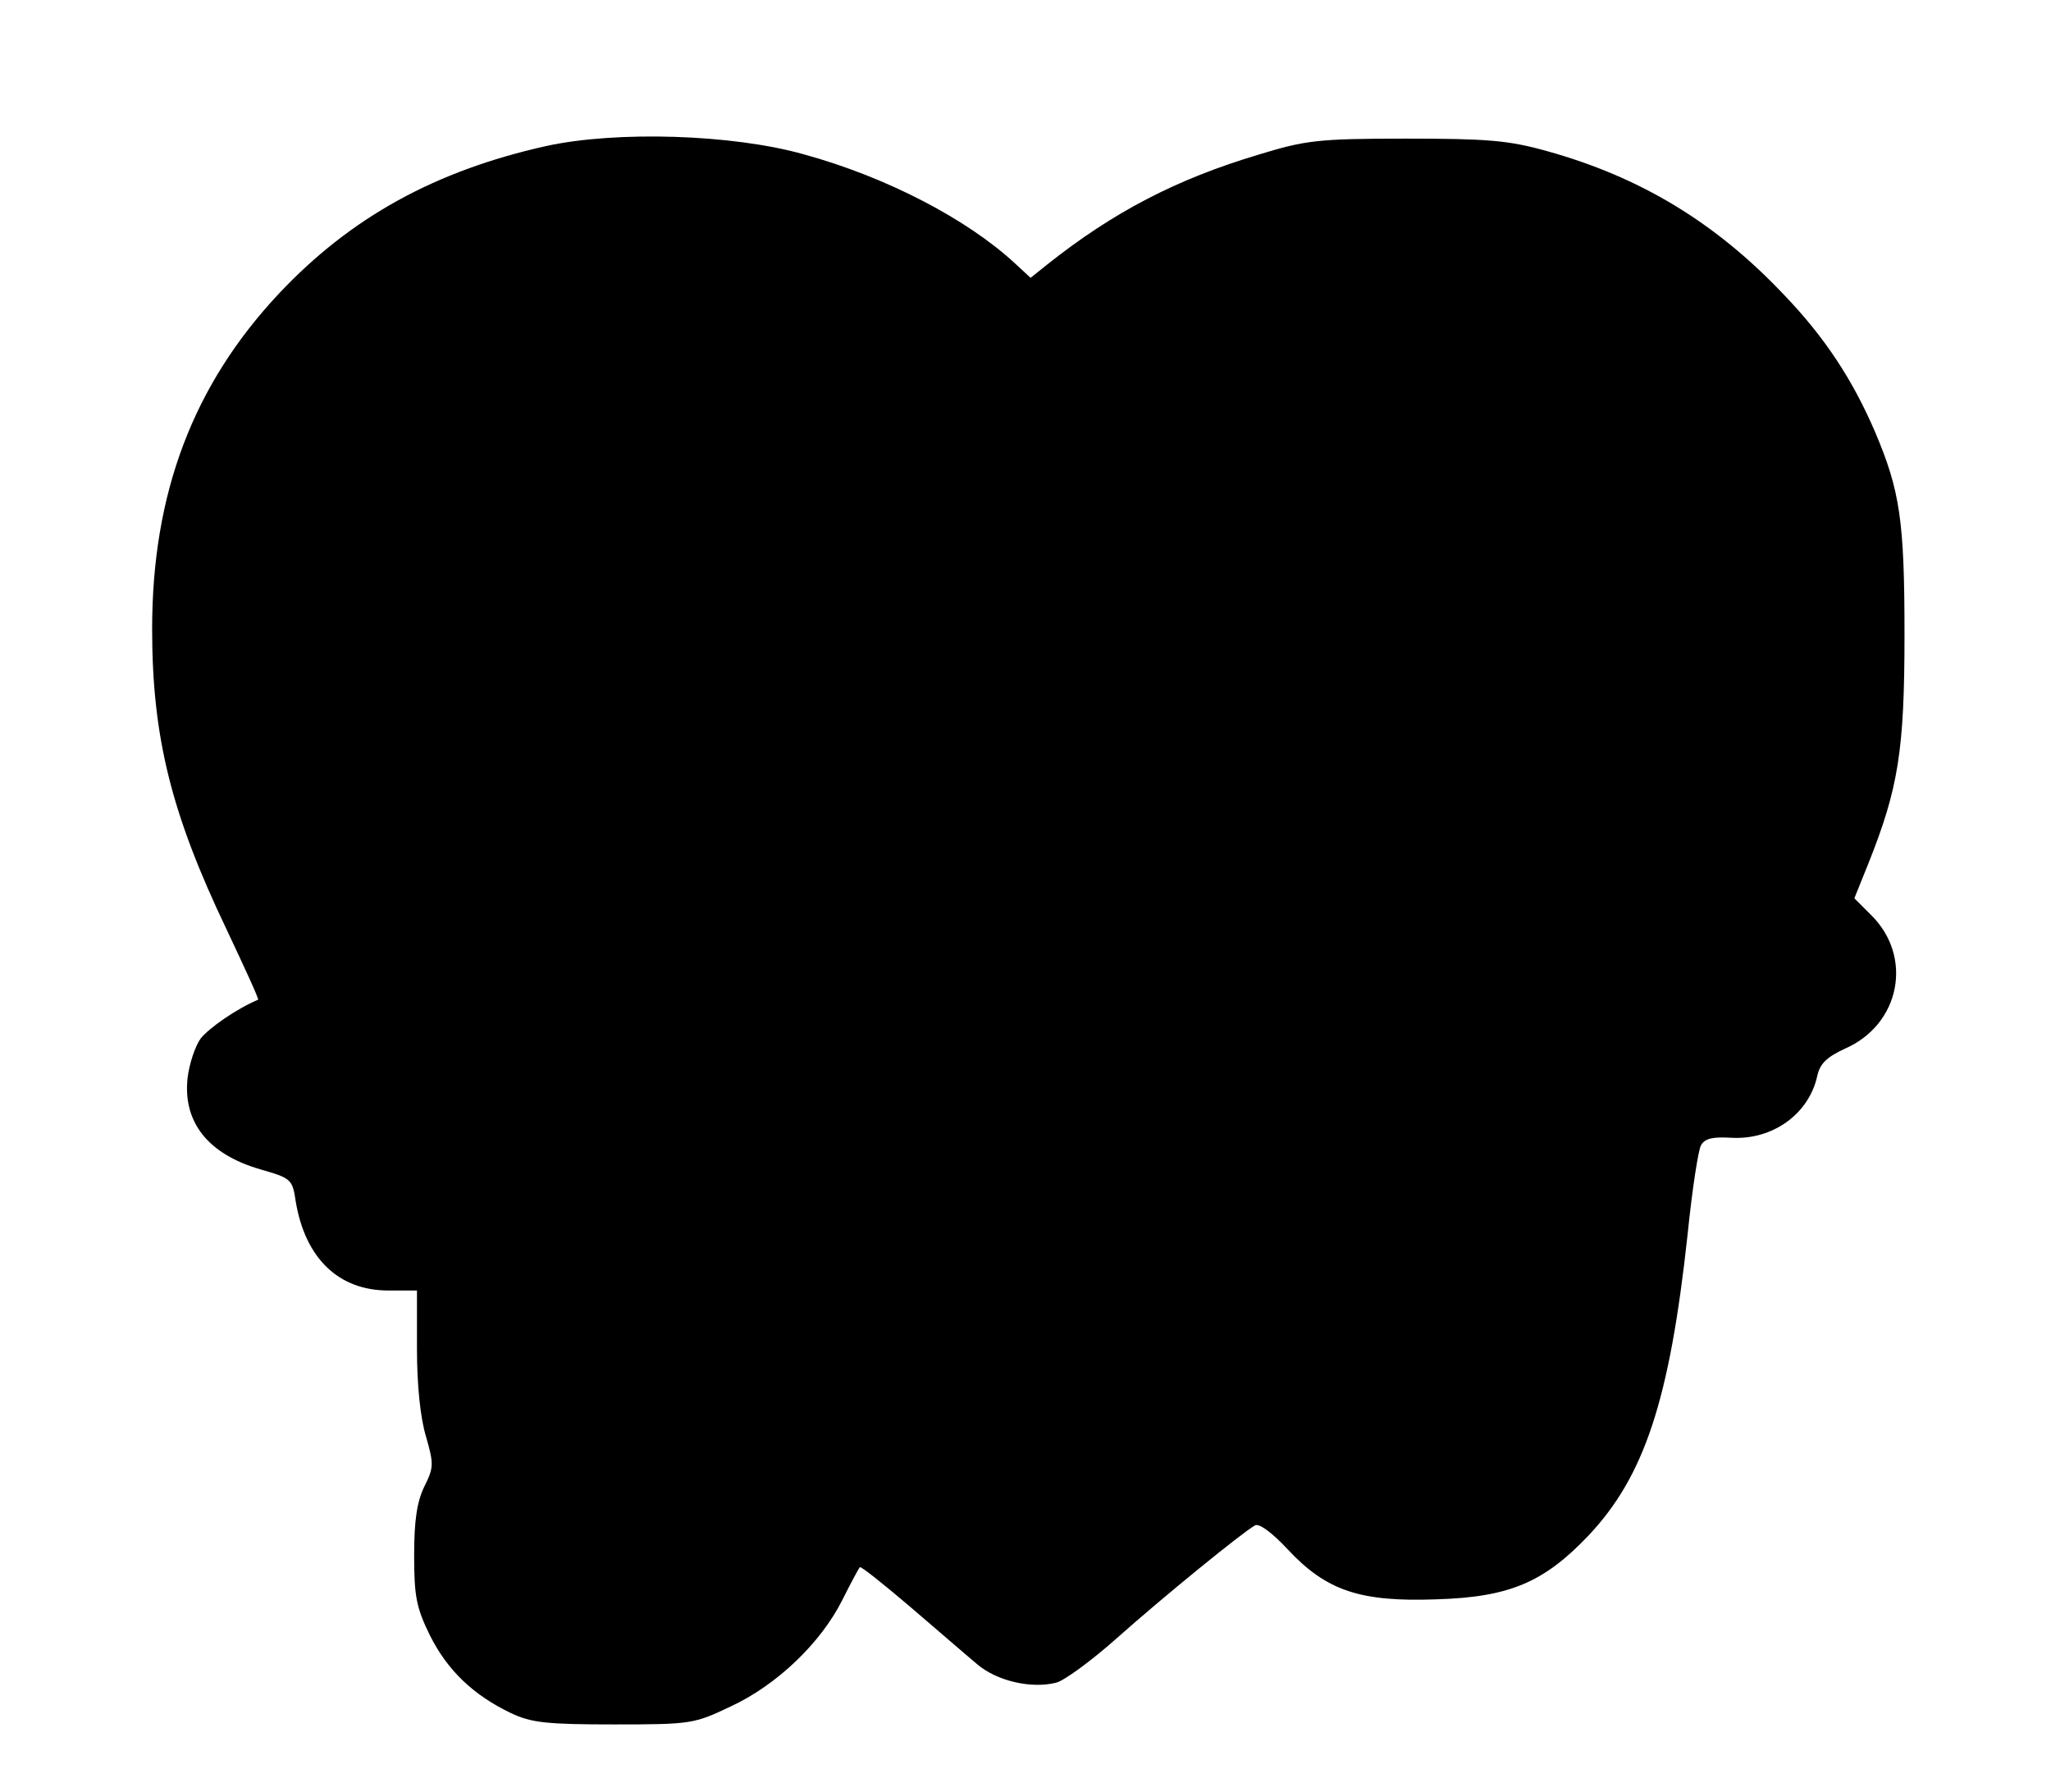 <?xml version="1.0" standalone="no"?>
<!DOCTYPE svg PUBLIC "-//W3C//DTD SVG 20010904//EN"
 "http://www.w3.org/TR/2001/REC-SVG-20010904/DTD/svg10.dtd">
<svg version="1.0" xmlns="http://www.w3.org/2000/svg"
 width="364pt" height="318pt" viewBox="0 0 364 318"
 preserveAspectRatio="xMidYMid meet">
<g transform="translate(0,318) scale(0.1,-0.1)"
fill="#000000" stroke="none">
<path d="M970 2921 c-198 -44 -348 -127 -475 -262 -152 -162 -225 -354 -225
-595 0 -192 34 -328 132 -533 32 -68 58 -124 56 -125 -38 -16 -87 -50 -102
-69 -10 -14 -20 -45 -23 -69 -9 -79 36 -136 129 -163 55 -16 57 -17 63 -58 17
-100 76 -157 164 -157 l51 0 0 -103 c0 -65 6 -123 16 -156 14 -49 14 -55 -3
-89 -13 -27 -18 -60 -18 -122 0 -73 4 -93 28 -142 31 -62 77 -106 144 -138 36
-17 63 -20 183 -20 137 0 142 1 207 32 82 38 160 113 198 189 15 30 29 56 31
58 2 2 42 -30 89 -70 48 -41 101 -87 119 -102 35 -30 96 -44 140 -33 14 3 63
39 108 79 82 73 222 187 245 200 7 5 31 -13 58 -42 69 -74 129 -94 265 -89
129 4 190 30 269 113 99 105 144 239 176 534 8 79 19 151 24 159 7 12 21 15
54 13 73 -4 137 42 152 109 5 23 17 34 49 49 99 43 122 164 46 238 l-29 29 25
62 c53 133 64 200 64 406 0 202 -8 255 -52 359 -40 93 -89 168 -162 244 -121
128 -255 209 -421 255 -68 19 -105 22 -250 22 -156 0 -178 -3 -260 -28 -148
-44 -260 -103 -376 -195 l-30 -24 -27 25 c-85 79 -229 154 -375 194 -127 36
-333 42 -457 15z"/>
</g>
</svg>

